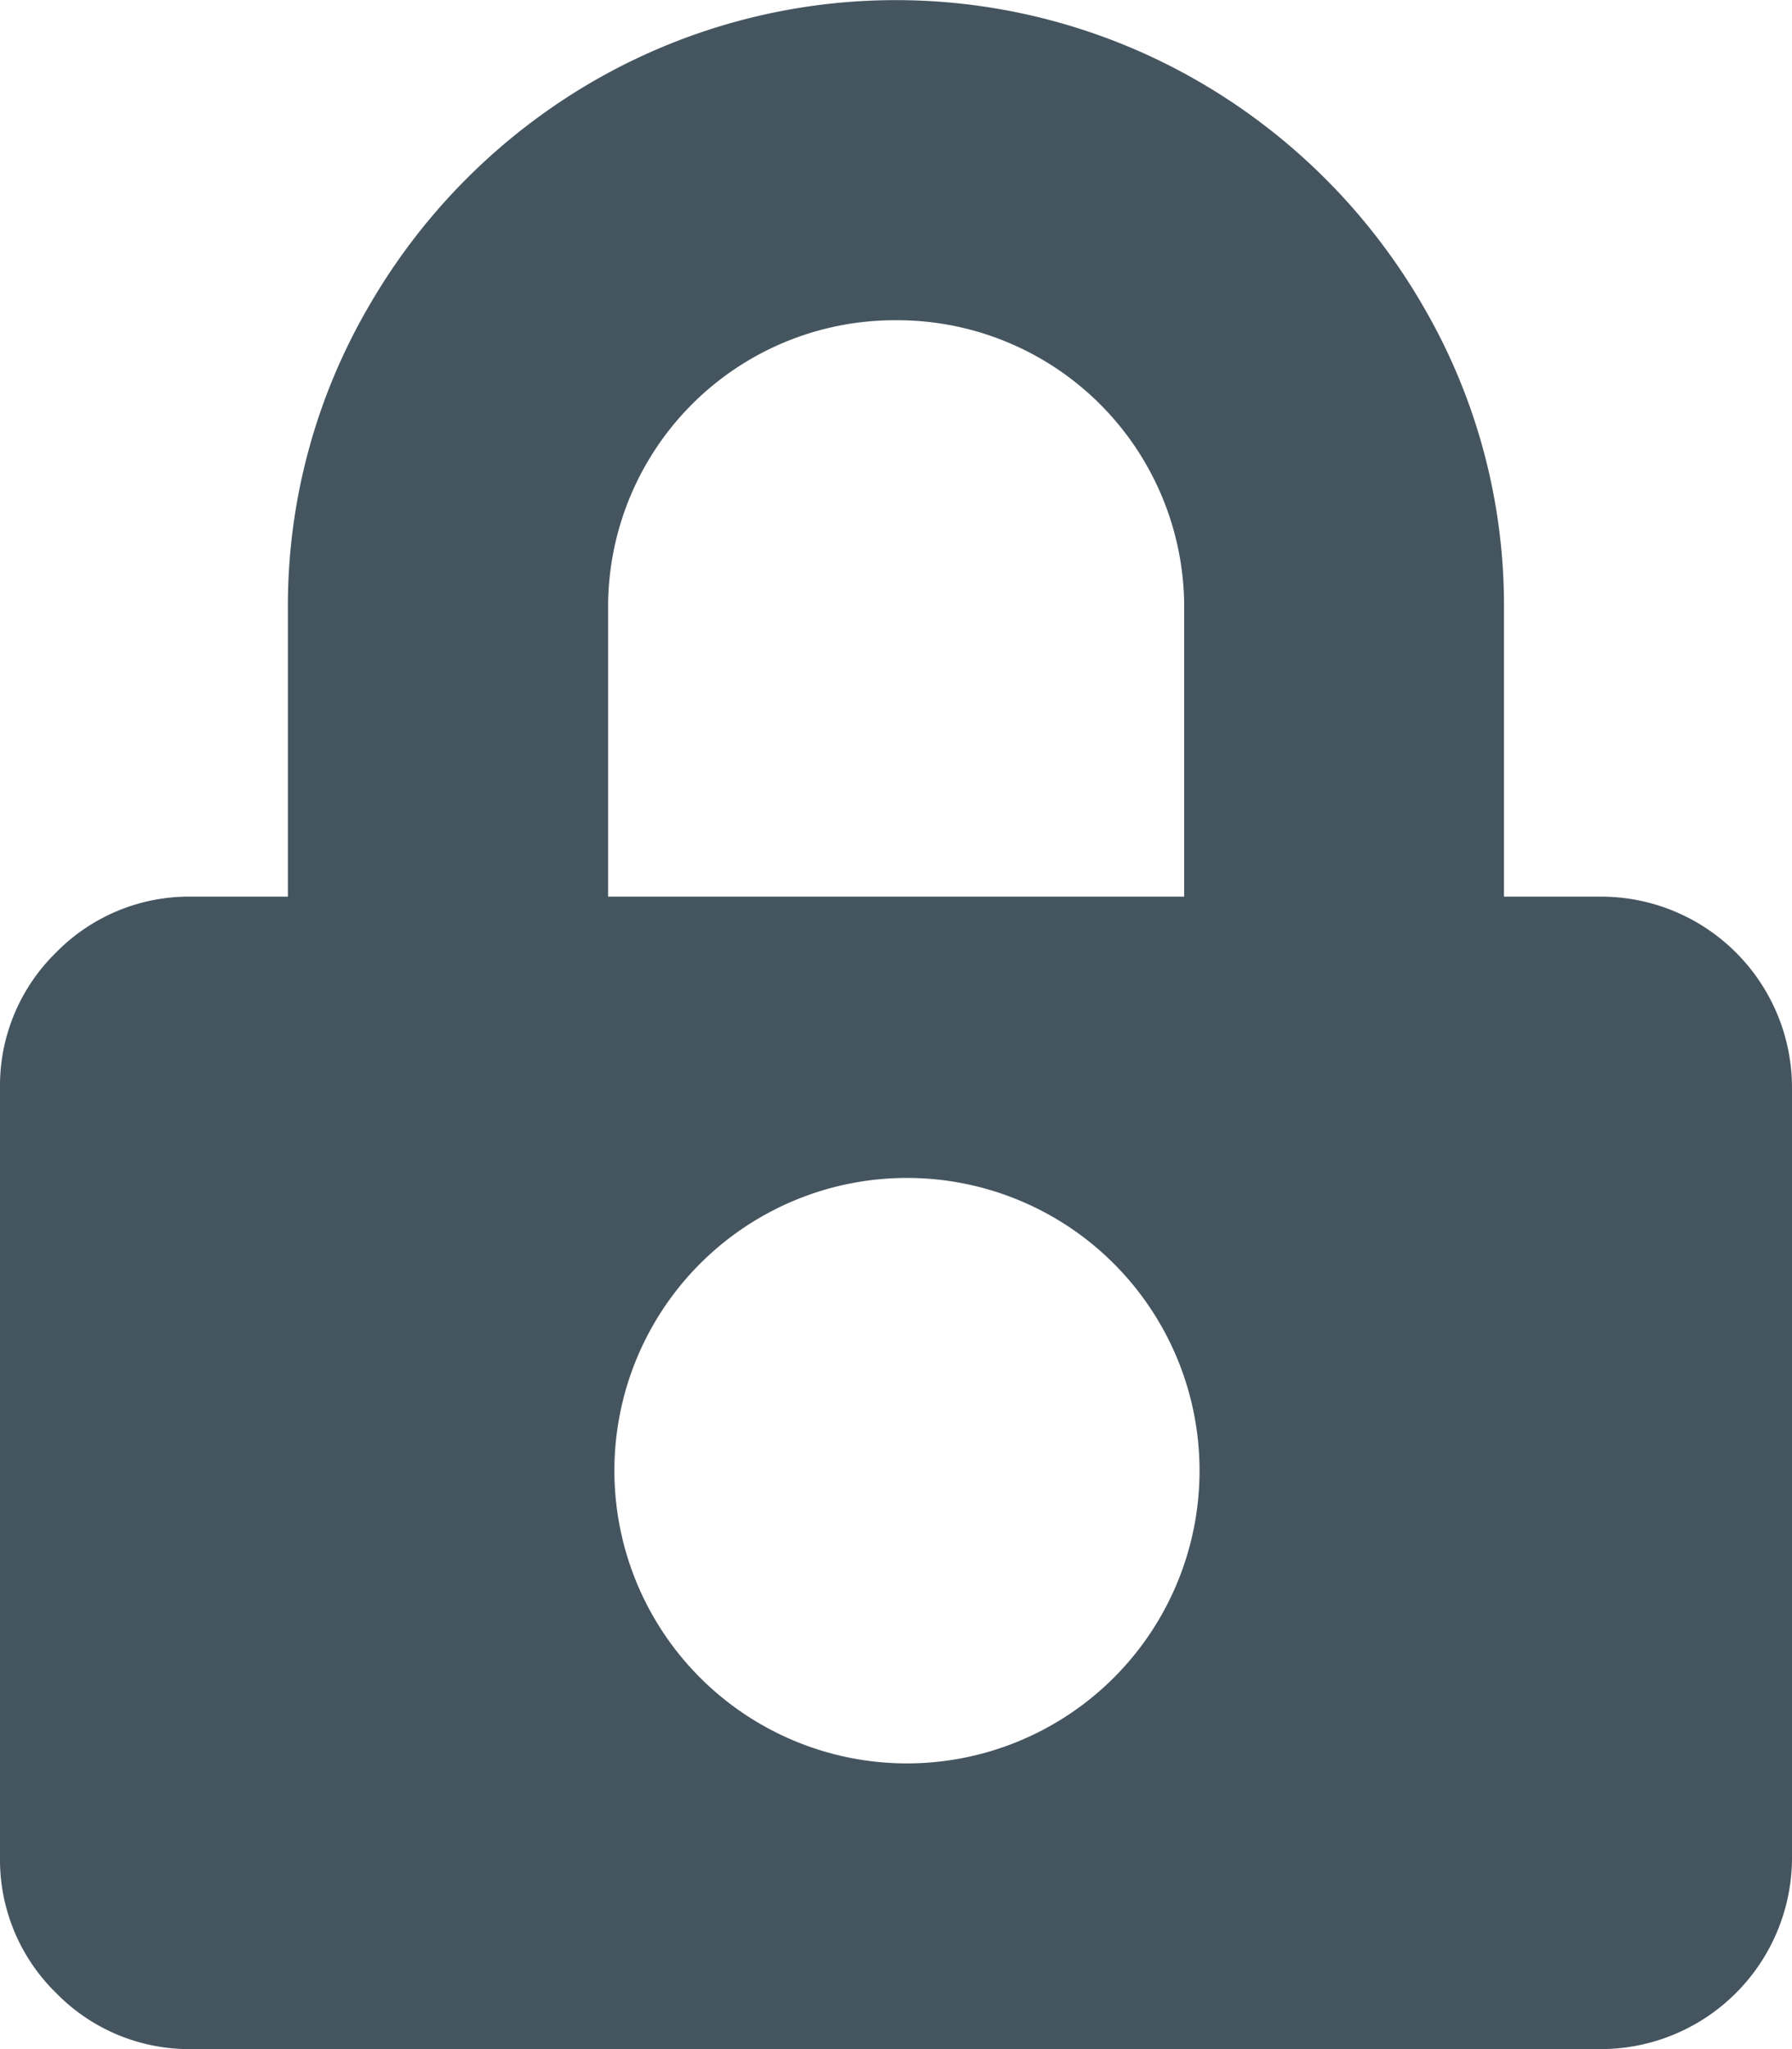 <svg xmlns="http://www.w3.org/2000/svg" width="12.25" height="14.001" viewBox="0 0 12.25 14.001"><path d="M10.938,14H1.313a1.272,1.272,0,0,1-.929-.383A1.272,1.272,0,0,1,0,12.688V7.438a1.272,1.272,0,0,1,.383-.93,1.274,1.274,0,0,1,.929-.382h.656V4.157a4.06,4.06,0,0,1,.561-2.078A4.2,4.2,0,0,1,4.047.56,4.135,4.135,0,0,1,8.2.56,4.2,4.2,0,0,1,9.721,2.079a4.053,4.053,0,0,1,.56,2.078V6.126h.656A1.306,1.306,0,0,1,12.25,7.438v5.25A1.308,1.308,0,0,1,10.938,14ZM6.2,8.048a2,2,0,1,0,2,2A2,2,0,0,0,6.2,8.048Zm-.075-5.86A1.959,1.959,0,0,0,4.157,4.157V6.126H8.095V4.157A1.961,1.961,0,0,0,6.126,2.188Z" fill="#455560"/></svg>